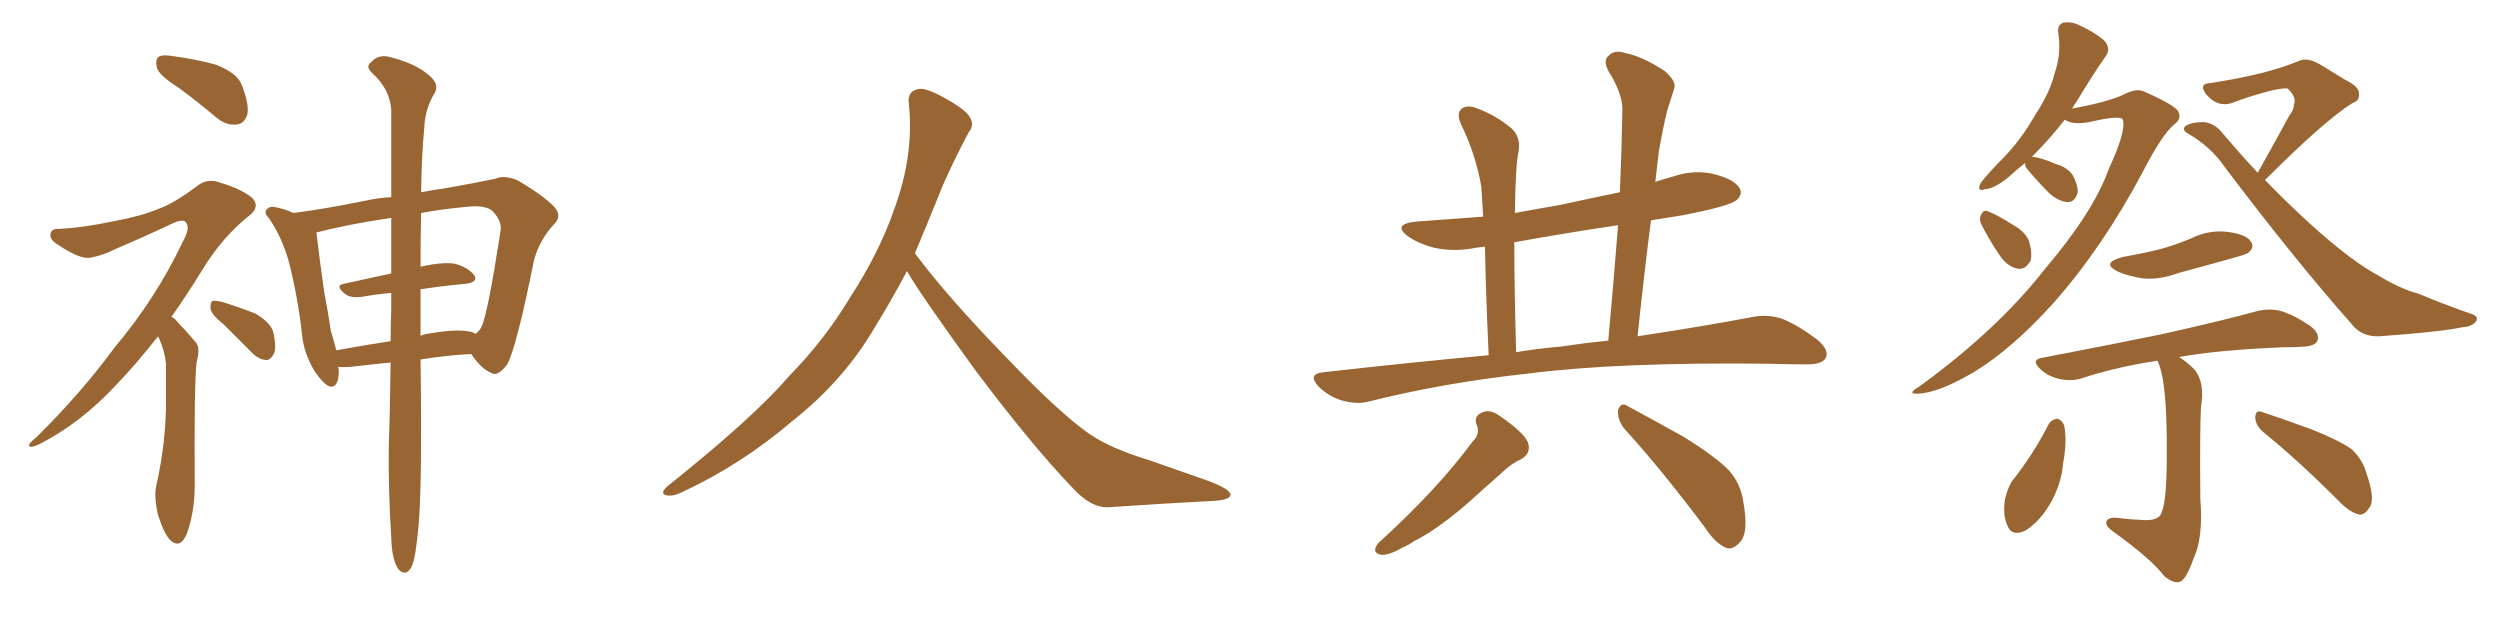 <svg xmlns="http://www.w3.org/2000/svg" xmlns:xlink="http://www.w3.org/1999/xlink" width="600" height="150"><path fill="#996633" padding="10" d="M42.92 21.09L42.92 21.09Q38.23 18.16 37.65 16.26L37.65 16.26Q37.21 14.21 38.09 13.62L38.09 13.62Q38.96 13.04 41.60 13.48L41.60 13.48Q47.02 14.21 51.86 15.53L51.86 15.53Q56.98 17.58 58.01 20.36L58.01 20.36Q59.91 25.20 59.33 27.54L59.33 27.54Q58.59 29.74 56.84 29.88L56.84 29.88Q54.35 30.18 52.00 28.27L52.00 28.27Q47.31 24.32 42.92 21.09ZM37.94 80.71L37.94 80.71Q32.52 87.60 27.69 92.58L27.69 92.58Q19.19 101.66 9.38 106.64L9.38 106.64Q7.47 107.52 7.03 107.08L7.03 107.08Q6.59 106.64 8.79 104.88L8.79 104.88Q19.48 94.34 27.54 83.35L27.54 83.35Q37.50 71.48 43.80 58.15L43.80 58.15Q45.70 54.79 44.68 53.47L44.68 53.47Q44.09 52.44 41.75 53.47L41.75 53.47Q34.28 56.98 27.69 59.77L27.69 59.77Q24.90 61.23 21.83 61.82L21.83 61.82Q19.34 62.40 13.92 58.74L13.92 58.74Q11.72 57.42 12.16 55.96L12.16 55.96Q12.45 54.79 14.36 54.93L14.36 54.93Q19.78 54.64 26.95 53.17L26.95 53.17Q33.98 51.86 38.09 50.10L38.09 50.10Q41.60 48.93 47.46 44.53L47.46 44.53Q49.95 42.63 53.17 43.95L53.17 43.95Q57.71 45.26 60.50 47.46L60.50 47.46Q62.40 49.51 60.21 51.42L60.21 51.42Q53.32 56.84 48.49 64.89L48.49 64.89Q44.68 71.04 41.16 76.03L41.16 76.03Q42.19 76.61 42.77 77.49L42.77 77.49Q44.53 79.25 46.88 82.03L46.88 82.03Q48.19 83.35 47.17 87.01L47.17 87.01Q46.58 92.43 46.73 116.75L46.73 116.75Q46.73 122.75 44.82 128.17L44.82 128.17Q43.21 131.84 40.87 129.64L40.87 129.64Q39.40 128.17 37.94 123.63L37.94 123.63Q36.91 119.24 37.50 116.60L37.50 116.60Q39.99 105.62 39.84 94.92L39.84 94.92Q39.84 91.26 39.84 87.30L39.84 87.30Q39.55 84.23 38.09 81.01L38.09 81.01Q37.94 80.86 37.94 80.71ZM53.76 77.93L53.76 77.93Q50.68 75.44 50.54 74.12L50.54 74.12Q50.39 72.80 50.98 72.22L50.98 72.22Q51.71 72.07 53.47 72.51L53.47 72.51Q57.71 73.83 61.38 75.29L61.38 75.29Q65.04 77.49 65.63 79.83L65.63 79.83Q66.36 83.35 65.77 84.81L65.77 84.81Q65.04 86.28 64.01 86.43L64.01 86.43Q62.11 86.28 60.64 84.81L60.64 84.81Q56.98 81.15 53.76 77.93ZM93.75 87.01L93.75 87.01Q89.06 87.45 84.23 88.04L84.23 88.04Q82.47 88.18 81.15 88.04L81.15 88.04Q81.30 88.48 81.30 89.06L81.30 89.06Q81.30 93.31 78.96 92.72L78.96 92.72Q77.49 91.99 75.59 89.21L75.59 89.21Q72.95 84.96 72.51 80.42L72.51 80.42Q71.48 71.19 69.29 62.70L69.29 62.70Q67.68 56.98 64.60 52.44L64.60 52.44Q63.13 50.98 64.16 50.10L64.16 50.10Q64.75 49.51 65.77 49.66L65.77 49.66Q68.26 50.10 70.46 51.12L70.46 51.12Q78.22 50.10 87.60 48.19L87.60 48.19Q90.82 47.46 93.90 47.31L93.90 47.31Q93.90 34.28 93.90 26.22L93.90 26.22Q93.46 21.24 89.36 17.58L89.36 17.58Q87.60 15.97 89.06 14.94L89.06 14.94Q90.67 13.04 93.31 13.62L93.31 13.62Q99.32 15.09 102.54 17.72L102.54 17.72Q105.47 19.92 104.44 22.12L104.44 22.12Q101.95 26.07 101.81 30.91L101.81 30.91Q101.22 36.77 101.07 46.14L101.07 46.14Q104.15 45.56 107.23 45.12L107.23 45.12Q113.82 43.95 118.80 42.92L118.80 42.92Q121.14 41.89 124.37 43.36L124.37 43.36Q130.81 47.17 133.15 49.80L133.15 49.80Q134.91 51.86 133.01 53.76L133.01 53.76Q129.49 57.57 128.17 62.40L128.17 62.40L128.17 62.40Q123.93 83.50 121.73 87.45L121.73 87.45Q119.38 90.53 117.92 89.50L117.92 89.50Q115.43 88.48 113.09 84.96L113.09 84.96Q107.23 85.25 100.93 86.28L100.93 86.28Q101.37 118.07 100.34 127.29L100.34 127.29Q99.76 133.59 98.88 135.79L98.88 135.79Q97.56 138.57 95.65 136.67L95.65 136.67Q94.04 134.33 93.90 129.05L93.90 129.05Q93.16 117.33 93.31 106.64L93.31 106.64Q93.60 99.32 93.75 87.01ZM100.93 69.43L100.93 69.43Q100.93 74.71 100.93 80.57L100.93 80.57Q102.10 80.13 103.42 79.98L103.42 79.98Q109.28 78.96 112.50 79.54L112.50 79.54Q113.53 79.69 114.11 80.13L114.11 80.13Q115.14 79.39 115.58 78.37L115.58 78.37Q117.04 75.44 120.12 55.52L120.12 55.52Q120.56 53.17 118.36 50.83L118.36 50.83Q116.75 49.07 111.77 49.66L111.77 49.66Q105.62 50.24 101.07 51.12L101.07 51.12Q100.93 56.98 100.93 64.01L100.93 64.01Q106.05 62.84 109.13 63.28L109.13 63.28Q112.35 64.16 113.82 66.06L113.82 66.06Q114.84 67.68 111.77 68.12L111.77 68.12Q106.64 68.55 100.93 69.43ZM93.90 65.63L93.90 65.63L93.90 65.63Q93.90 58.45 93.90 52.29L93.90 52.29Q83.06 53.91 75.88 55.81L75.88 55.81Q76.03 56.10 76.03 56.54L76.03 56.54Q76.76 62.70 77.78 69.87L77.78 69.87Q78.81 75.29 79.39 79.39L79.39 79.39Q80.13 81.74 80.71 84.08L80.71 84.08Q87.01 82.91 93.75 81.88L93.75 81.88Q93.75 78.08 93.90 74.12L93.90 74.12Q93.90 72.07 93.90 70.31L93.90 70.31Q90.38 70.61 87.16 71.19L87.16 71.19Q84.23 71.63 82.91 70.61L82.91 70.61Q80.27 68.55 82.47 68.12L82.47 68.12Q88.04 66.94 93.90 65.63ZM217.68 65.04L217.68 65.04L217.68 65.04Q213.72 72.51 210.06 78.37L210.06 78.37Q202.59 91.26 190.14 101.07L190.14 101.07Q177.83 111.62 163.18 118.36L163.18 118.36Q161.13 119.24 159.67 118.80L159.67 118.80Q158.50 118.36 159.96 116.89L159.96 116.89Q181.05 100.05 189.40 90.23L189.40 90.23Q197.90 81.59 204.05 71.34L204.05 71.34Q211.08 60.50 214.60 50.24L214.60 50.24Q219.43 37.21 218.12 24.90L218.12 24.90Q217.68 21.97 220.31 21.39L220.31 21.39Q221.92 20.95 226.03 23.14L226.03 23.14Q231.74 26.22 232.76 28.13L232.76 28.13Q233.94 30.03 232.47 31.79L232.47 31.79Q229.10 38.09 226.32 44.38L226.32 44.38Q222.80 53.17 219.58 60.79L219.58 60.79Q227.20 71.04 241.41 85.69L241.41 85.69Q254.30 99.17 261.47 104.15L261.47 104.15Q266.60 107.67 275.83 110.45L275.83 110.45Q283.30 113.09 290.04 115.43L290.04 115.43Q295.46 117.48 295.31 118.80L295.31 118.80Q295.17 120.12 290.33 120.26L290.33 120.26Q279.05 120.85 266.16 121.73L266.16 121.73Q261.91 122.02 257.37 117.04L257.37 117.04Q247.56 106.79 234.23 89.06L234.23 89.06Q220.31 69.87 217.68 65.04ZM357.28 85.25L357.28 85.25Q356.54 68.99 356.40 59.18L356.40 59.18Q355.08 59.33 354.20 59.47L354.20 59.47Q349.07 60.50 344.24 59.47L344.24 59.47Q340.72 58.59 338.09 56.84L338.09 56.84Q333.84 53.76 339.99 53.17L339.99 53.17Q348.34 52.59 355.96 52.00L355.96 52.00Q355.66 47.17 355.52 44.82L355.52 44.82Q354.20 37.06 350.54 29.59L350.54 29.59Q349.51 27.10 350.83 26.07L350.83 26.07Q352.29 25.05 354.64 26.07L354.64 26.07Q359.03 27.69 362.70 30.76L362.70 30.76Q365.04 32.81 364.45 36.47L364.45 36.47Q363.72 39.55 363.57 51.12L363.57 51.12Q368.99 50.10 374.27 49.22L374.27 49.22Q381.59 47.61 388.77 46.14L388.77 46.14Q389.21 36.18 389.36 26.81L389.36 26.81Q389.65 22.85 385.99 16.99L385.99 16.99Q384.67 14.36 386.13 13.33L386.13 13.33Q387.45 11.87 390.09 12.74L390.09 12.74Q394.04 13.48 399.46 16.99L399.46 16.99Q402.39 19.48 401.81 21.24L401.81 21.24Q401.07 23.58 400.05 26.81L400.05 26.81Q399.17 30.47 398.14 36.18L398.14 36.18Q397.71 39.99 397.27 43.65L397.27 43.65Q399.46 42.92 401.66 42.33L401.66 42.33Q406.79 40.58 411.77 41.89L411.77 41.89Q416.60 43.21 417.63 45.41L417.63 45.41Q418.21 46.73 416.75 48.05L416.75 48.05Q414.99 49.51 403.56 51.71L403.56 51.71Q399.76 52.29 396.24 52.88L396.24 52.88Q394.48 66.50 393.02 80.71L393.02 80.71Q409.42 78.22 420.85 76.03L420.85 76.03Q424.37 75.44 427.59 76.46L427.59 76.46Q431.40 77.93 436.23 81.59L436.23 81.59Q439.16 84.08 438.13 85.99L438.13 85.99Q437.26 87.45 433.74 87.45L433.74 87.45Q429.49 87.45 424.51 87.30L424.51 87.30Q388.48 86.87 366.80 89.65L366.80 89.65Q346.44 91.85 328.42 96.39L328.42 96.39Q325.63 97.12 321.97 96.09L321.97 96.09Q318.75 95.07 316.41 92.72L316.41 92.72Q313.77 89.79 317.43 89.36L317.43 89.36Q338.23 87.01 357.28 85.25ZM374.41 83.20L374.41 83.20Q380.27 82.32 385.99 81.74L385.99 81.74Q387.30 67.38 388.33 54.05L388.33 54.05Q375.44 55.96 363.43 58.15L363.43 58.15Q363.43 68.99 363.87 84.52L363.87 84.52Q369.14 83.64 374.41 83.20ZM353.47 105.91L353.47 105.91Q355.37 104.15 354.35 101.81L354.35 101.81Q353.61 99.76 355.96 98.88L355.96 98.88Q357.71 98.29 359.62 99.61L359.62 99.61Q365.63 103.71 366.65 106.05L366.65 106.05Q367.68 108.84 364.89 110.30L364.89 110.30Q362.55 111.33 360.21 113.67L360.21 113.67Q356.54 116.89 352.15 120.85L352.15 120.85Q344.68 127.29 339.26 129.93L339.26 129.93Q338.09 130.81 336.62 131.40L336.62 131.40Q333.40 133.30 331.49 133.15L331.49 133.15Q329.00 132.71 330.76 130.37L330.76 130.37Q344.97 117.48 353.47 105.91ZM389.79 102.83L389.79 102.83L389.79 102.83Q388.18 100.78 388.33 98.44L388.33 98.44Q389.06 96.39 390.53 97.41L390.53 97.41Q395.21 99.90 404.15 104.88L404.15 104.88Q411.91 109.72 414.99 112.94L414.99 112.94Q417.77 116.16 418.36 120.26L418.36 120.26Q419.82 128.03 417.48 130.22L417.48 130.22Q415.87 131.98 414.40 131.54L414.40 131.54Q411.62 130.37 409.28 126.71L409.28 126.71Q398.73 112.65 389.79 102.83ZM486.04 39.11L486.04 39.11Q483.98 40.72 482.08 42.48L482.08 42.48Q478.71 45.26 476.37 45.41L476.37 45.41Q474.32 46.14 475.34 43.95L475.34 43.95Q477.10 41.60 480.76 37.94L480.76 37.94Q485.16 33.40 488.38 27.69L488.38 27.69Q492.04 22.12 493.07 17.72L493.07 17.72Q494.82 12.74 493.95 7.76L493.95 7.76Q493.80 5.86 495.26 5.42L495.26 5.42Q497.31 5.13 499.22 6.15L499.22 6.15Q502.44 7.62 504.79 9.52L504.79 9.52Q506.84 11.57 505.37 13.48L505.37 13.48Q502.00 18.31 498.34 24.46L498.34 24.46Q497.75 25.20 497.31 26.07L497.31 26.07Q505.96 24.46 509.62 22.71L509.62 22.71Q512.84 21.09 514.60 21.97L514.60 21.97Q522.22 25.34 522.80 26.81L522.80 26.81Q523.68 28.56 521.78 29.88L521.78 29.88Q518.85 32.37 514.31 41.16L514.31 41.16Q504.79 59.18 492.77 72.80L492.77 72.80Q482.81 83.79 473.88 89.21L473.88 89.21Q465.23 94.34 460.25 94.48L460.25 94.48Q457.47 94.63 460.69 92.72L460.69 92.72Q479.44 79.10 490.87 64.45L490.87 64.45Q502.44 50.83 506.10 40.58L506.10 40.58Q510.35 31.35 509.47 28.71L509.47 28.71Q509.03 27.54 501.42 29.30L501.42 29.30Q497.31 30.03 495.56 28.71L495.56 28.71Q492.04 33.25 487.65 37.65L487.65 37.65Q489.40 37.65 493.51 39.40L493.51 39.40Q496.14 40.14 497.46 42.04L497.46 42.04Q498.78 44.53 498.63 46.29L498.63 46.29Q497.90 48.63 496.14 48.49L496.14 48.49Q494.09 48.34 491.89 46.44L491.89 46.44Q489.26 43.80 486.91 41.02L486.91 41.02Q485.89 39.99 486.04 39.11ZM475.78 54.35L475.78 54.35Q474.90 52.88 475.34 51.86L475.34 51.86Q475.93 50.24 476.95 50.68L476.95 50.68Q478.86 51.27 483.25 54.05L483.25 54.05Q485.89 55.52 486.91 57.71L486.91 57.71Q487.79 60.64 487.35 62.55L487.35 62.55Q486.04 64.89 484.13 64.45L484.13 64.45Q481.79 64.01 479.88 61.23L479.88 61.23Q477.69 58.01 475.78 54.35ZM541.85 41.46L541.85 41.46Q545.80 34.42 549.46 27.69L549.46 27.69Q550.63 26.22 550.49 25.20L550.49 25.20Q551.37 23.44 549.02 21.24L549.02 21.24Q548.00 21.09 545.36 21.68L545.36 21.68Q540.09 23.00 535.55 24.76L535.55 24.76Q532.18 25.78 529.54 22.71L529.54 22.71Q527.49 20.07 530.57 19.92L530.57 19.92Q544.04 17.87 551.66 14.65L551.66 14.65Q553.71 13.62 556.93 15.53L556.93 15.53Q559.86 17.29 562.65 19.04L562.65 19.04Q566.31 20.80 566.16 22.56L566.16 22.56Q566.31 24.17 564.55 24.76L564.55 24.76Q557.81 29.00 543.60 43.21L543.60 43.21Q555.18 55.08 563.96 61.67L563.96 61.67Q567.92 64.60 570.70 66.06L570.70 66.06Q576.27 69.43 580.37 70.46L580.37 70.46Q586.67 73.10 593.41 75.44L593.41 75.44Q594.87 76.03 594.29 77.05L594.29 77.05Q593.41 78.37 591.06 78.52L591.06 78.52Q585.50 79.69 571.00 80.71L571.00 80.71Q566.75 80.86 564.40 77.78L564.40 77.78Q550.78 62.40 534.08 40.28L534.08 40.28Q530.57 35.16 525.15 32.08L525.15 32.08Q523.83 31.35 524.27 30.47L524.27 30.47Q525.44 29.30 529.10 29.30L529.10 29.30Q531.74 29.74 533.50 32.08L533.50 32.08Q537.74 37.06 541.85 41.46ZM509.47 61.67L509.47 61.67Q514.45 60.79 518.55 59.77L518.55 59.77Q522.22 58.74 525.73 57.28L525.73 57.28Q530.13 55.08 534.67 55.66L534.67 55.66Q539.21 56.25 540.23 58.01L540.23 58.01Q541.11 59.18 539.79 60.50L539.79 60.50Q539.50 60.94 536.28 61.82L536.28 61.82Q529.54 63.72 522.95 65.48L522.95 65.48Q518.26 67.24 514.16 66.80L514.16 66.80Q510.64 66.21 508.30 65.19L508.30 65.19Q504.05 63.13 509.47 61.67ZM517.82 86.57L517.82 86.57Q508.01 88.04 499.51 90.82L499.51 90.82Q497.17 91.55 494.38 90.97L494.38 90.97Q491.60 90.38 489.70 88.62L489.70 88.62Q487.21 86.28 490.28 85.84L490.28 85.84Q505.66 82.91 518.55 80.27L518.55 80.27Q533.06 77.05 541.55 74.71L541.55 74.71Q544.34 73.97 547.12 74.56L547.12 74.56Q550.34 75.44 554.44 78.22L554.44 78.22Q556.79 79.98 556.20 81.74L556.20 81.74Q555.62 83.06 552.83 83.20L552.83 83.20Q550.63 83.35 548.00 83.35L548.00 83.35Q532.76 83.94 522.95 85.69L522.95 85.69Q524.71 86.72 526.61 88.62L526.61 88.62Q529.25 91.70 528.22 97.85L528.22 97.85Q527.93 103.56 528.08 119.82L528.08 119.82Q528.81 129.05 526.46 134.03L526.46 134.03Q524.71 139.01 523.24 139.60L523.24 139.60Q521.78 140.19 519.43 138.28L519.43 138.28Q516.36 134.18 506.98 127.44L506.98 127.44Q505.37 126.27 505.52 125.39L505.52 125.39Q505.52 124.37 507.42 124.22L507.42 124.22Q510.94 124.66 514.16 124.80L514.16 124.80Q518.41 125.10 518.85 122.75L518.85 122.75Q520.02 120.12 520.02 109.42L520.02 109.42Q520.17 93.02 518.26 87.74L518.26 87.74Q517.97 87.01 517.82 86.57ZM491.60 101.95L491.60 101.95Q492.33 100.63 493.80 100.49L493.80 100.49Q494.82 100.78 495.41 102.10L495.41 102.10Q496.14 106.05 495.12 111.33L495.12 111.33Q494.82 115.58 492.48 120.12L492.48 120.12Q489.84 124.95 486.18 127.29L486.18 127.29Q482.81 128.91 481.79 126.12L481.79 126.12Q480.62 123.78 481.20 119.82L481.20 119.82Q481.79 117.33 482.81 115.58L482.81 115.58Q487.94 109.13 491.60 101.95ZM543.02 103.56L543.02 103.56L543.02 103.56Q541.26 101.95 541.26 100.05L541.26 100.05Q541.41 98.29 542.87 98.88L542.87 98.88Q546.97 100.20 554.59 102.98L554.59 102.98Q561.33 105.62 564.40 107.81L564.40 107.81Q567.04 110.30 567.92 113.53L567.92 113.53Q570.26 120.12 568.51 122.02L568.51 122.02Q567.48 123.63 566.16 123.49L566.16 123.49Q563.82 122.90 561.18 120.12L561.18 120.12Q551.37 110.30 543.02 103.56Z"/></svg>